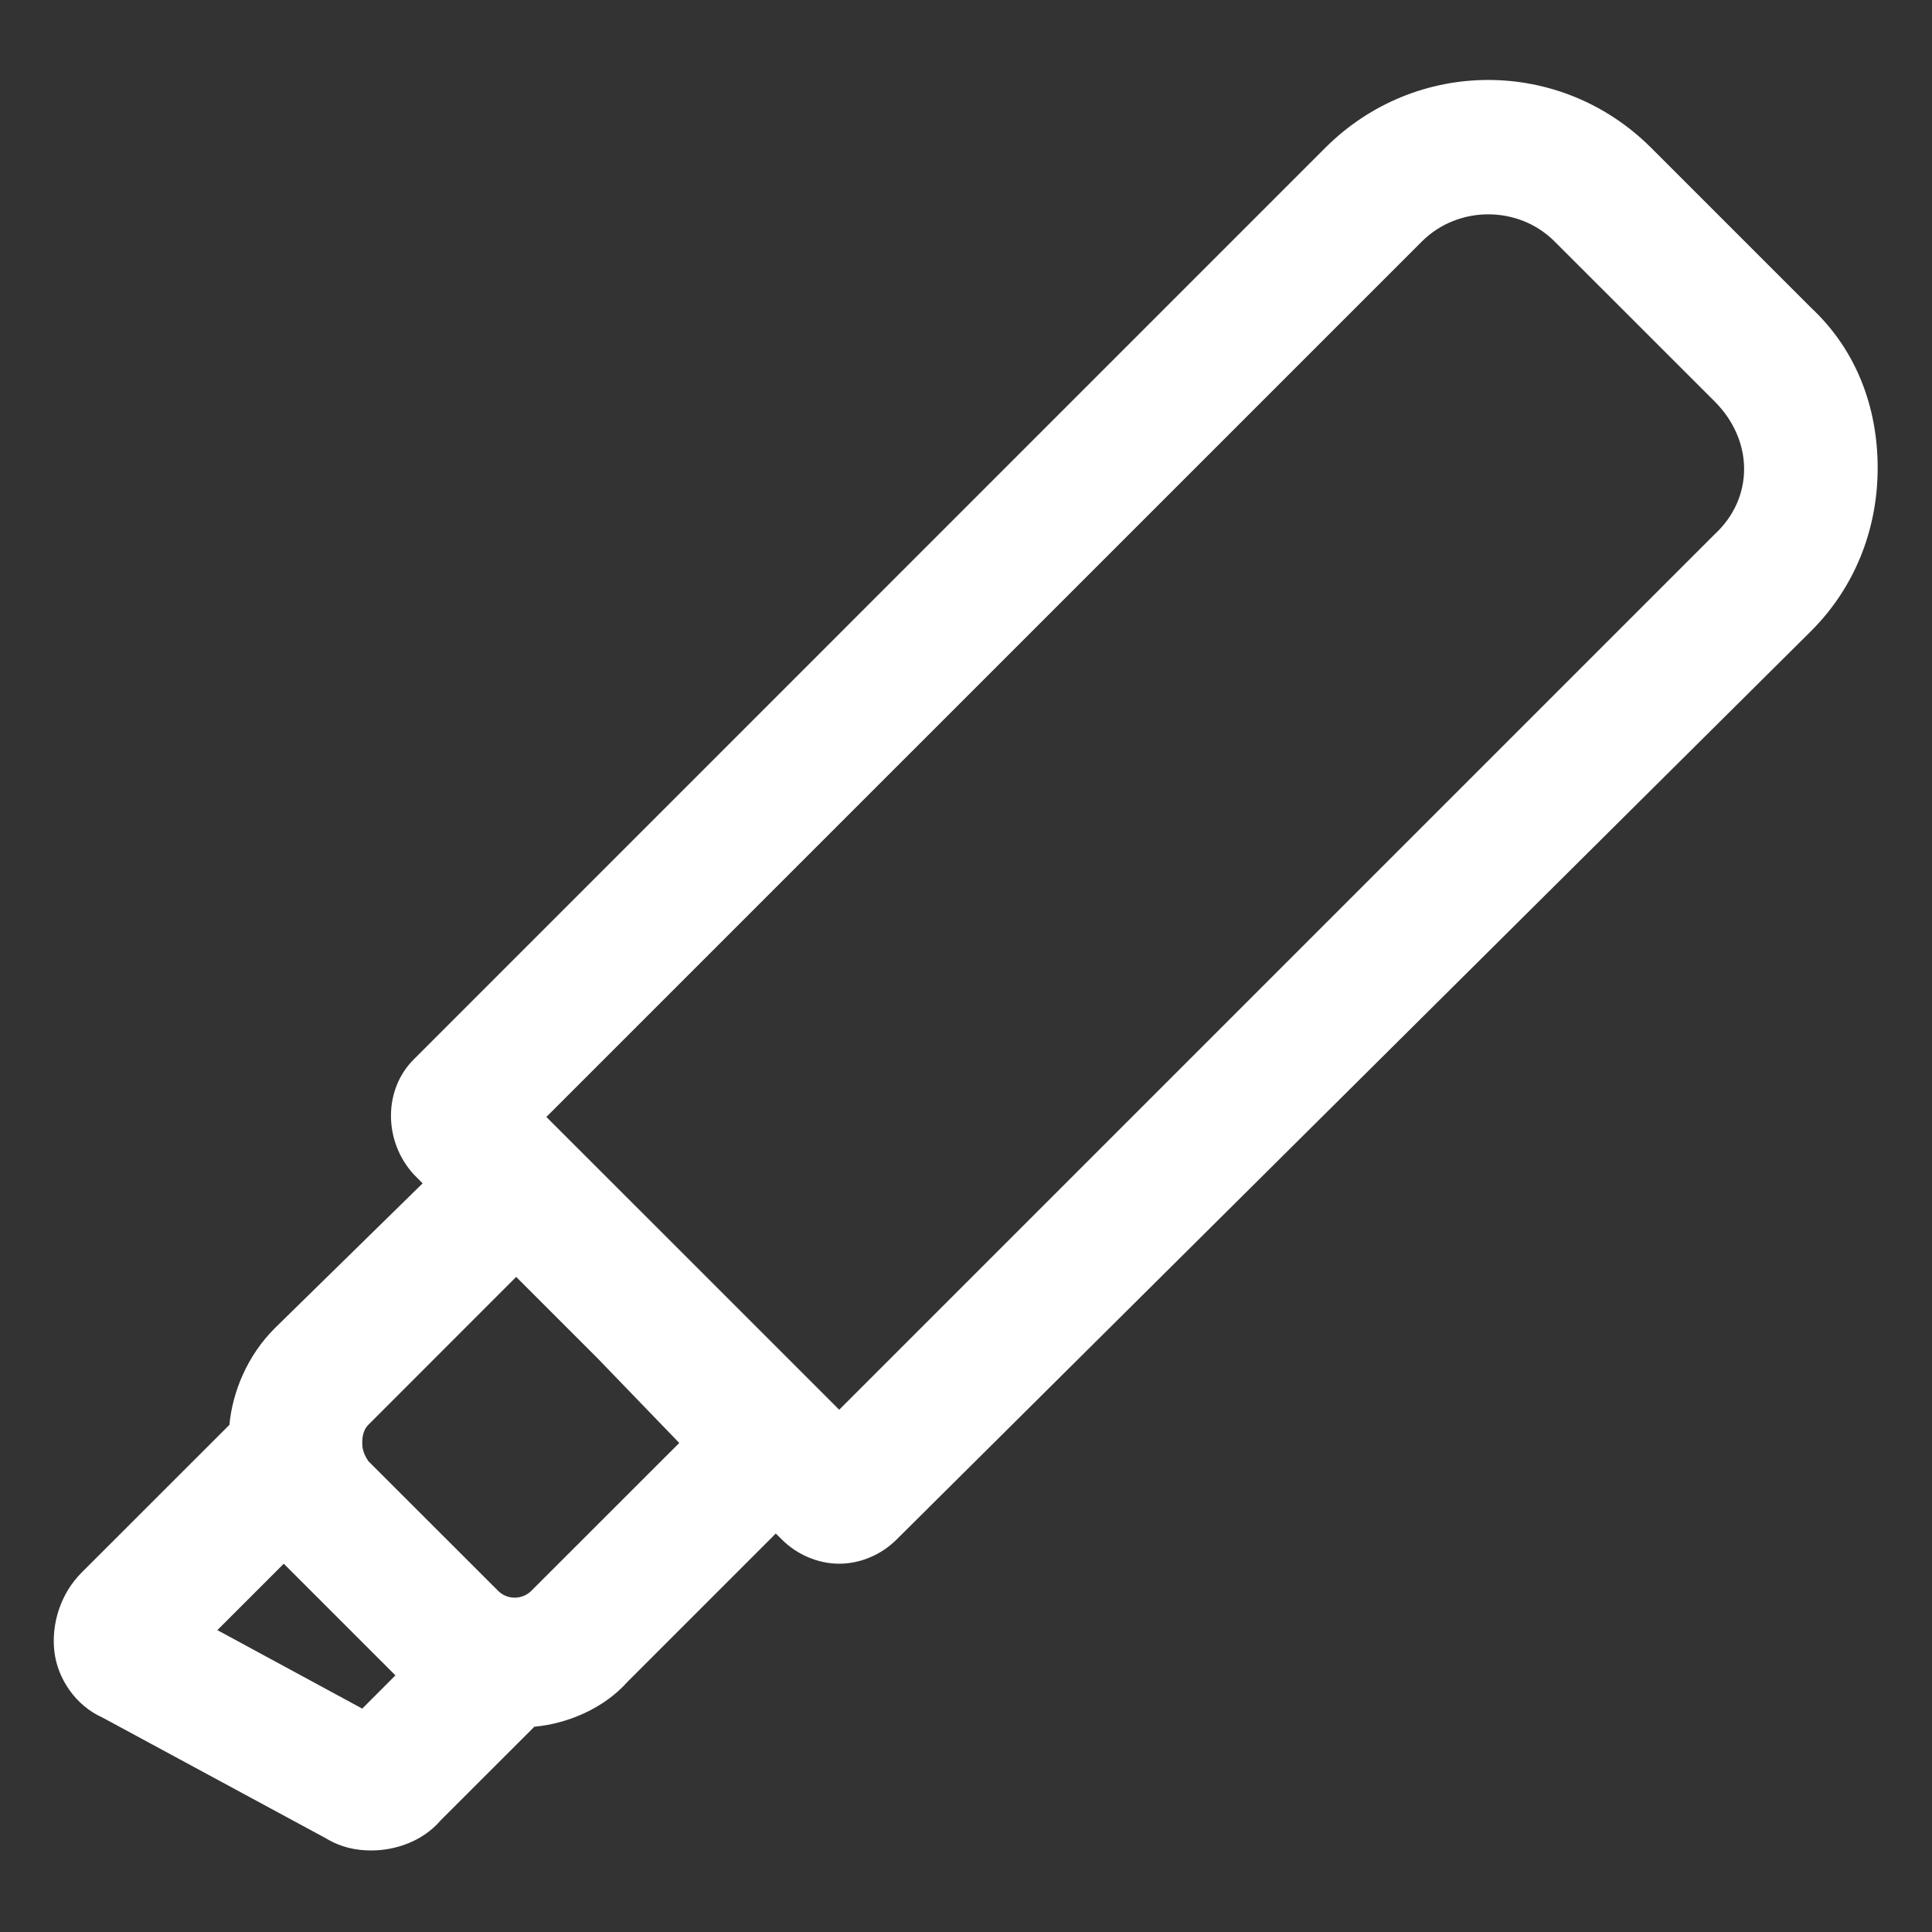 <svg width="24" height="24" viewBox="0 0 24 24" fill="none" xmlns="http://www.w3.org/2000/svg">
<rect x="0" y="0" width="24" height="24" fill="#333333" stroke="none"/>
<path d="M22.5 3.825L20.512 1.837C19.387 0.712 17.587 0.712 16.462 1.837L5.138 13.162C4.763 13.537 4.763 14.175 5.138 14.587L5.25 14.7L3.413 16.5C3.075 16.837 2.888 17.287 2.85 17.7L1.012 19.537C0.75 19.8 0.637 20.175 0.675 20.512C0.713 20.85 0.938 21.187 1.275 21.337L4.05 22.837C4.237 22.95 4.425 22.987 4.612 22.987C4.912 22.987 5.25 22.875 5.475 22.612L6.638 21.45C7.05 21.412 7.5 21.225 7.8 20.887L9.637 19.05L9.713 19.125C9.9 19.312 10.162 19.425 10.425 19.425C10.688 19.425 10.95 19.312 11.137 19.125L22.5 7.837C23.025 7.312 23.325 6.6 23.325 5.812C23.325 5.062 23.062 4.35 22.5 3.825ZM4.5 21.225L2.7 20.25L3.525 19.425L4.912 20.812L4.5 21.225ZM8.438 17.925L6.6 19.762C6.487 19.875 6.3 19.875 6.188 19.762L4.575 18.15C4.5 18.037 4.5 17.962 4.5 17.925C4.5 17.887 4.5 17.775 4.575 17.7L6.412 15.862L7.425 16.875L8.438 17.925ZM21.3 6.637L10.425 17.512L8.625 15.712L6.787 13.875L17.663 3C18.113 2.55 18.863 2.55 19.312 3L21.3 4.987C21.788 5.475 21.788 6.187 21.3 6.637Z" fill="white"/>
</svg>
